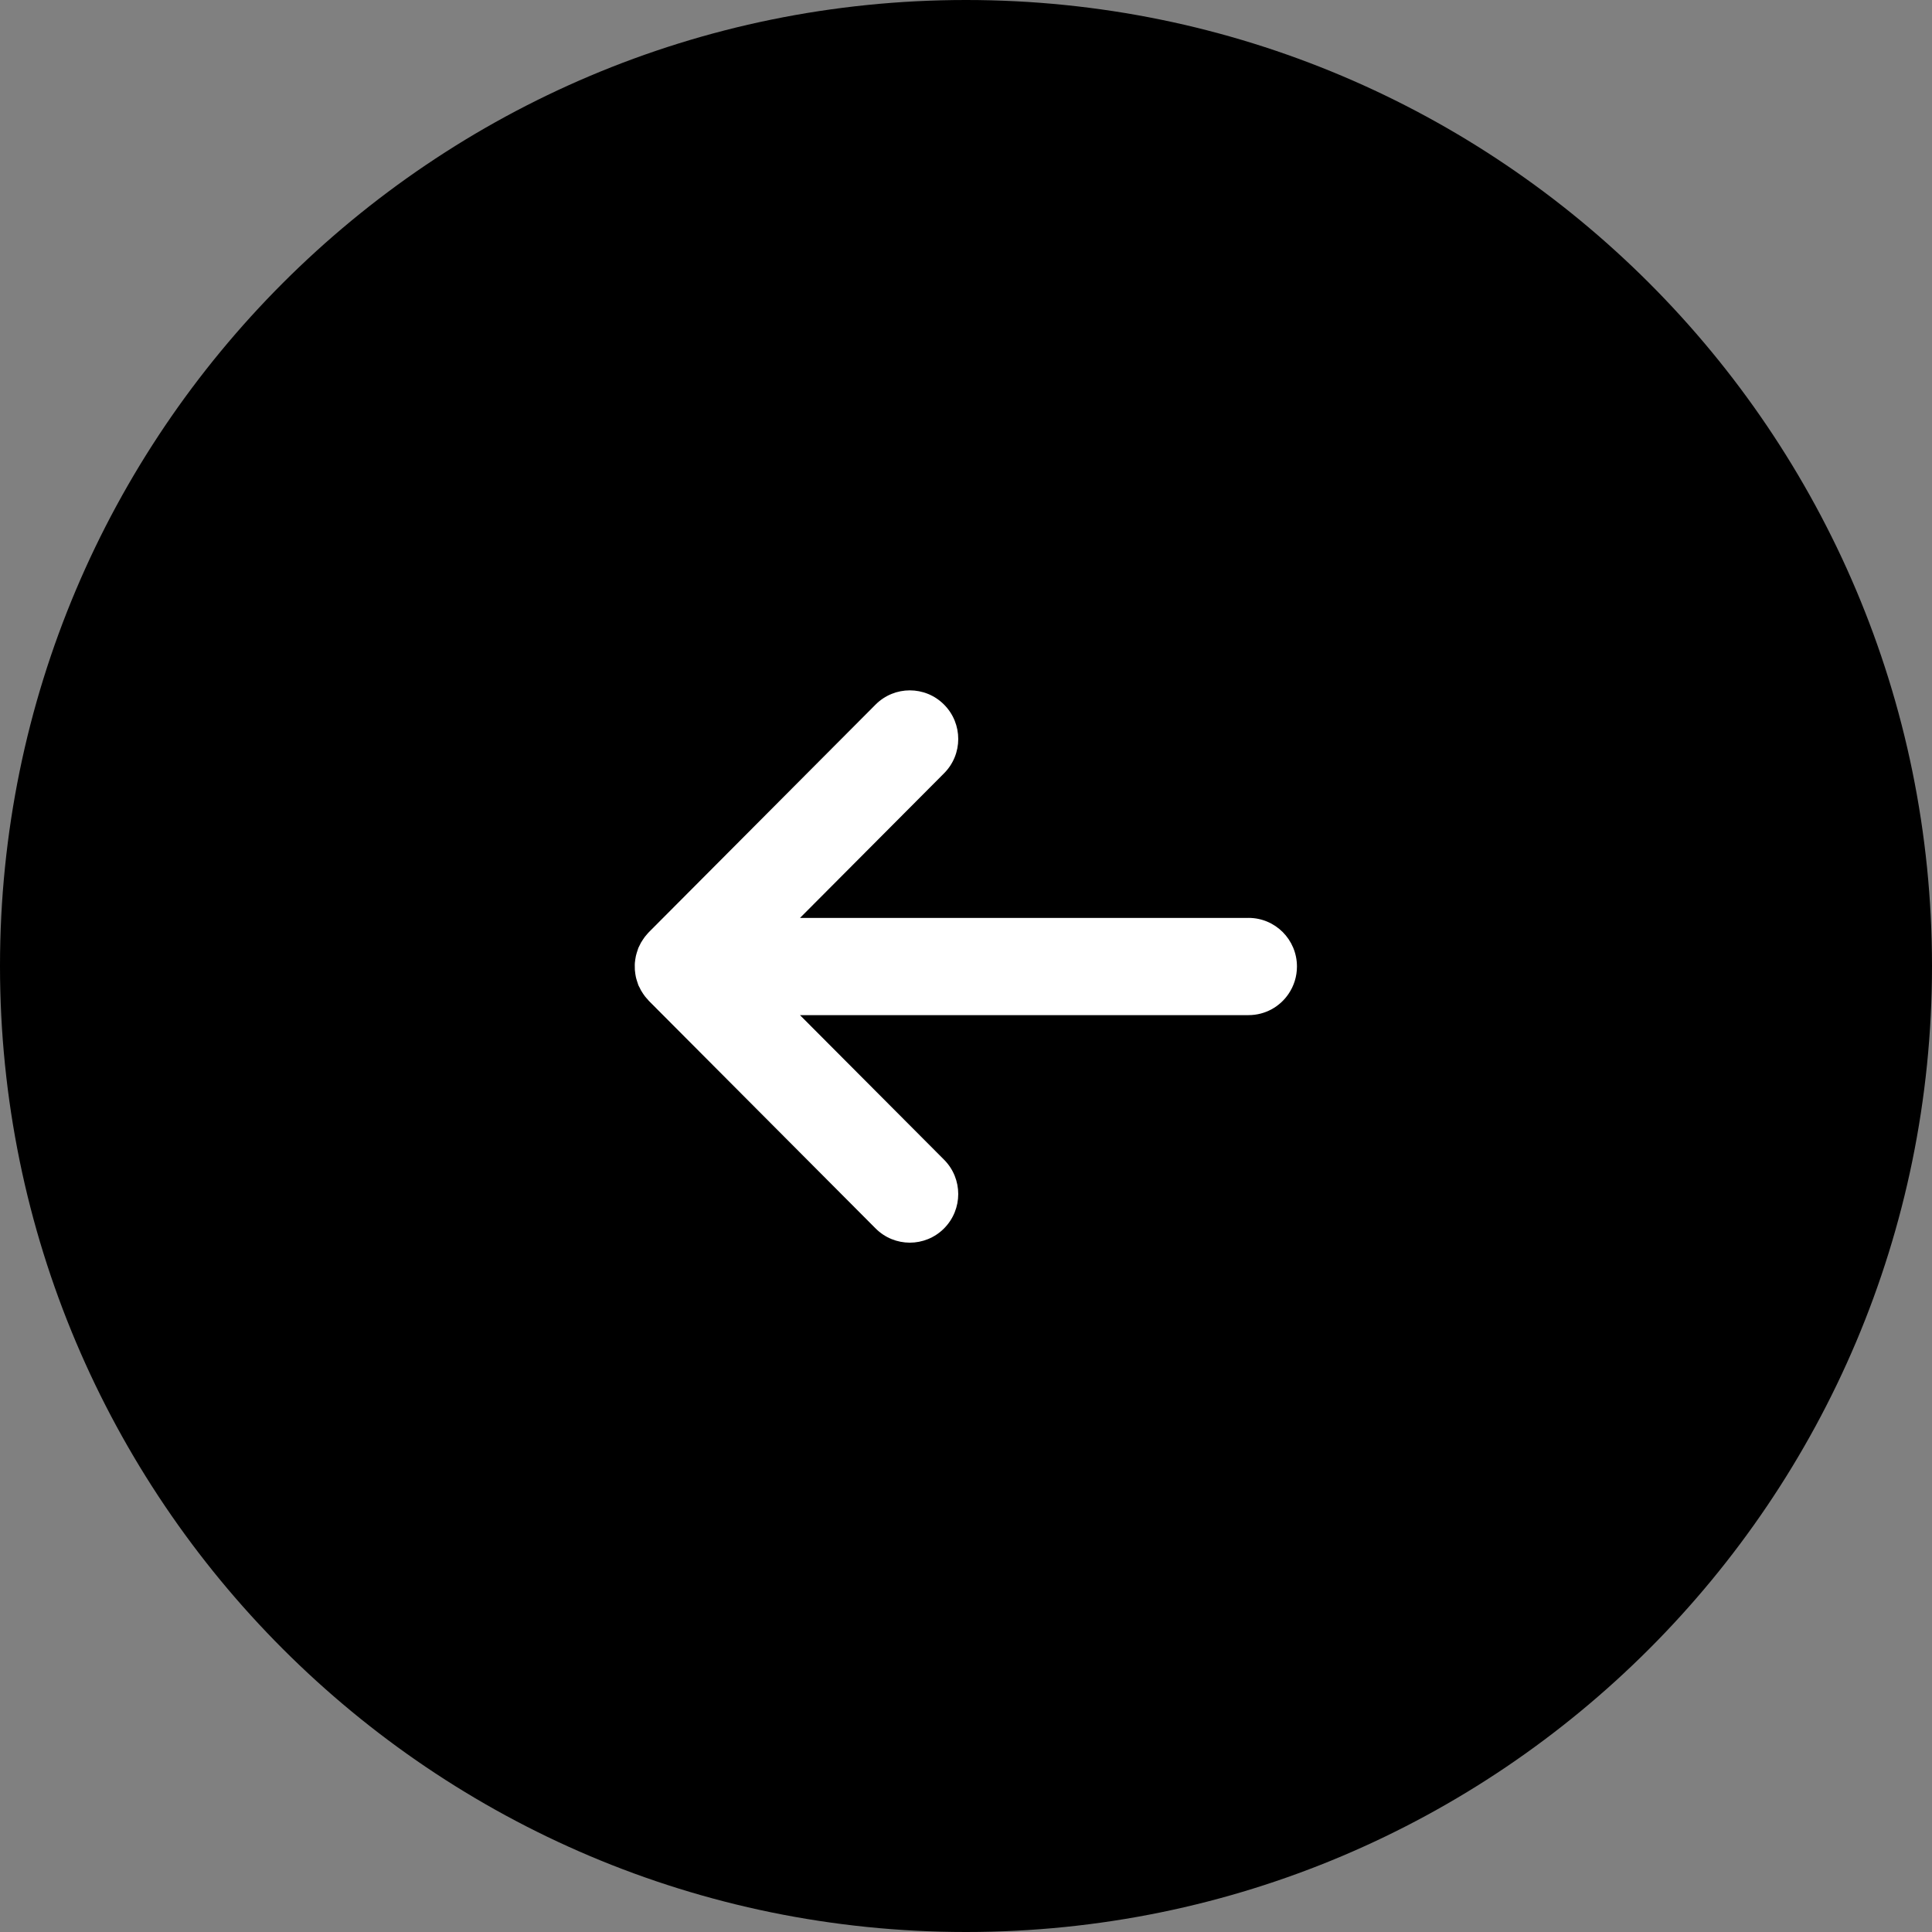 <svg 
 xmlns="http://www.w3.org/2000/svg"
 xmlns:xlink="http://www.w3.org/1999/xlink"
 width="70px" height="70px">
<rect width="100%" height="100%" fill="#808080" stroke="none"/>
<path fill-rule="evenodd"  fill="rgb(0, 0, 0)"
 d="M35.000,-0.000 C54.330,-0.000 70.000,15.670 70.000,34.999 C70.000,54.329 54.330,70.000 35.000,70.000 C15.670,70.000 0.000,54.329 0.000,34.999 C0.000,15.670 15.670,-0.000 35.000,-0.000 Z"/>
<path fill-rule="evenodd"  fill="rgb(255, 255, 255)"
 d="M23.296,34.041 C23.271,34.077 23.247,34.113 23.225,34.152 C23.202,34.193 23.183,34.235 23.162,34.278 C23.152,34.300 23.138,34.322 23.129,34.345 C23.124,34.357 23.122,34.372 23.116,34.384 C23.099,34.429 23.085,34.476 23.071,34.521 C23.060,34.559 23.048,34.596 23.040,34.634 C23.030,34.678 23.023,34.725 23.016,34.771 C23.011,34.810 23.005,34.848 23.002,34.888 C22.998,34.934 22.999,34.981 23.000,35.029 C23.000,35.066 22.999,35.104 23.002,35.142 C23.005,35.190 23.012,35.238 23.019,35.286 C23.025,35.323 23.030,35.359 23.038,35.395 C23.048,35.443 23.062,35.489 23.077,35.536 C23.088,35.573 23.099,35.607 23.112,35.642 C23.118,35.660 23.122,35.676 23.128,35.692 C23.140,35.722 23.156,35.748 23.170,35.774 C23.187,35.810 23.204,35.846 23.223,35.881 C23.246,35.922 23.273,35.963 23.299,36.002 C23.321,36.033 23.342,36.066 23.365,36.095 C23.396,36.135 23.430,36.173 23.464,36.209 C23.479,36.227 23.493,36.246 23.509,36.263 L31.724,44.508 C32.409,45.196 33.520,45.196 34.205,44.508 C34.890,43.820 34.890,42.704 34.205,42.018 L28.984,36.780 L45.236,36.780 C45.842,36.780 46.376,36.473 46.691,36.003 C46.880,35.722 46.991,35.383 46.991,35.018 C46.991,34.531 46.794,34.091 46.477,33.772 C46.159,33.454 45.721,33.257 45.236,33.257 L45.236,33.258 L28.986,33.258 L34.205,28.018 C34.890,27.333 34.891,26.217 34.205,25.529 C33.863,25.185 33.413,25.013 32.964,25.013 C32.515,25.013 32.066,25.185 31.724,25.528 L23.509,33.775 C23.492,33.791 23.478,33.812 23.461,33.828 C23.429,33.864 23.397,33.901 23.367,33.939 C23.342,33.972 23.319,34.006 23.296,34.041 Z"/>
</svg>